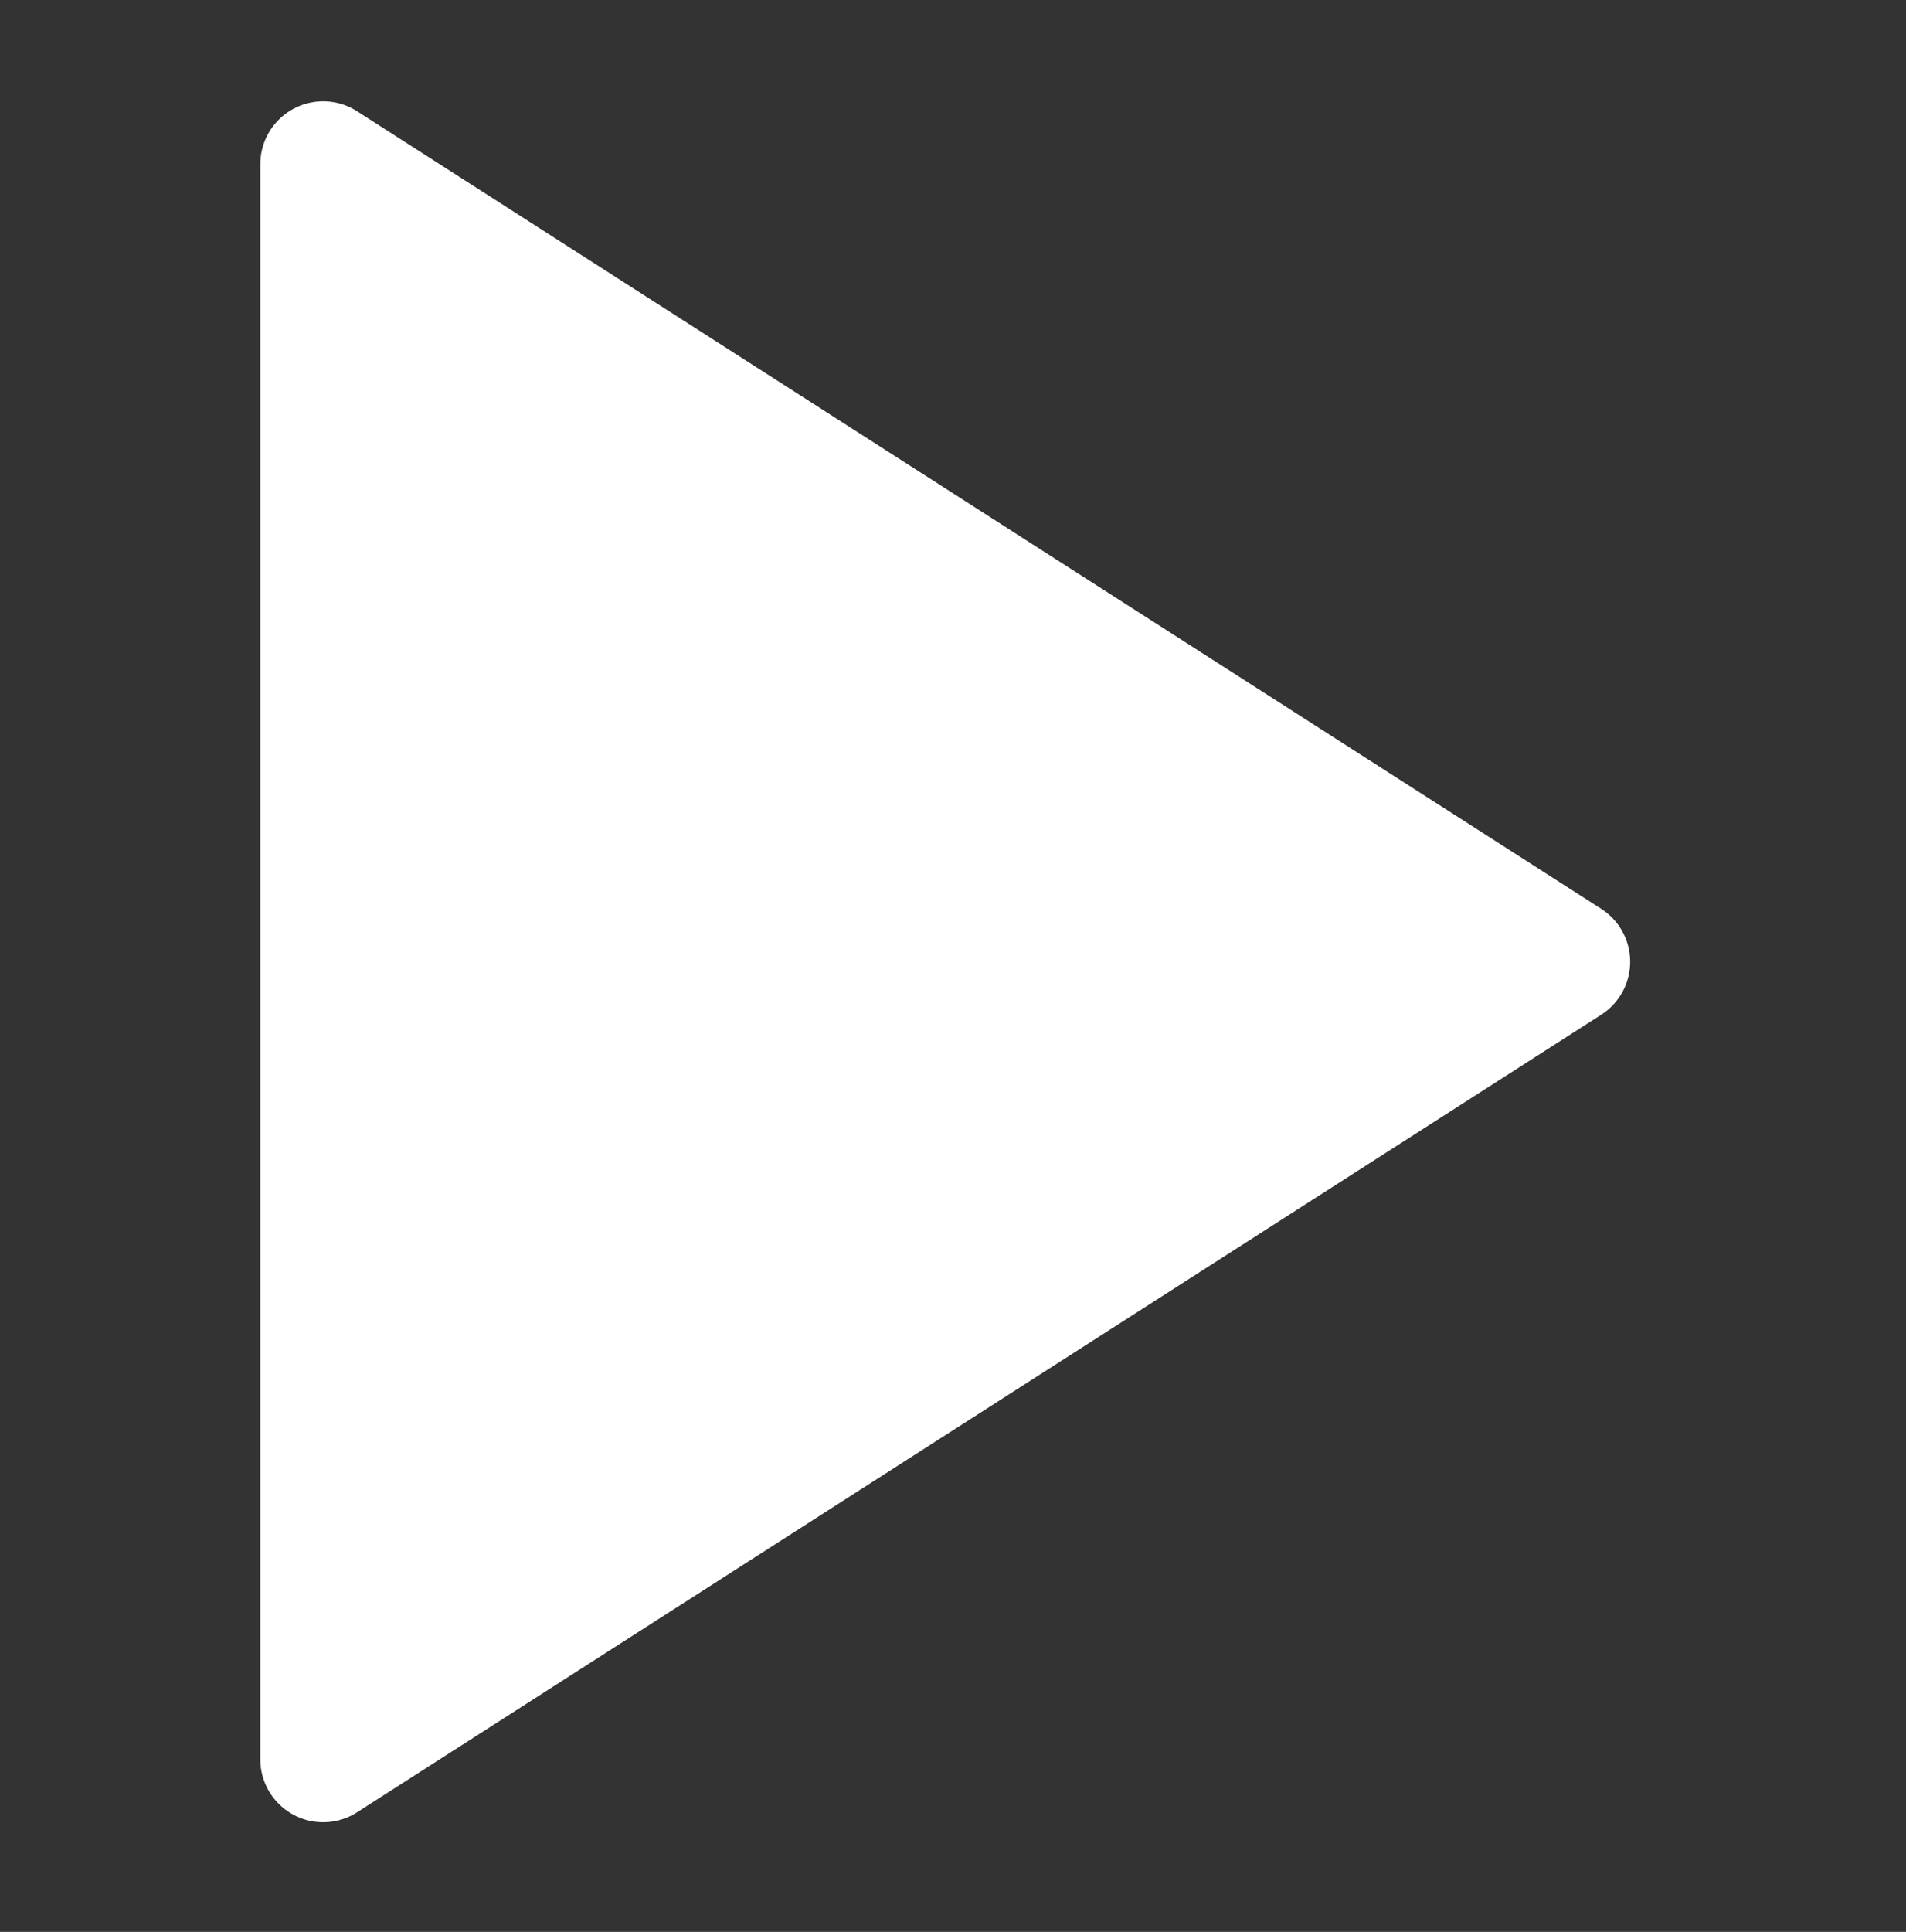 <svg id="Layer_1" data-name="Layer 1" xmlns="http://www.w3.org/2000/svg" viewBox="0 0 228 231"><rect x="0" y="0" width="228" height="231" fill="#333333" stroke="none"/><defs><style>.cls-1{fill:#fff;}</style></defs><title>Arrow Wht</title><path class="cls-1" d="M31.14,210.37V19.63A7.52,7.52,0,0,1,42.71,13.3l148.83,95.37a7.52,7.52,0,0,1,0,12.66L42.71,216.7A7.52,7.52,0,0,1,31.14,210.37Z"/></svg>
